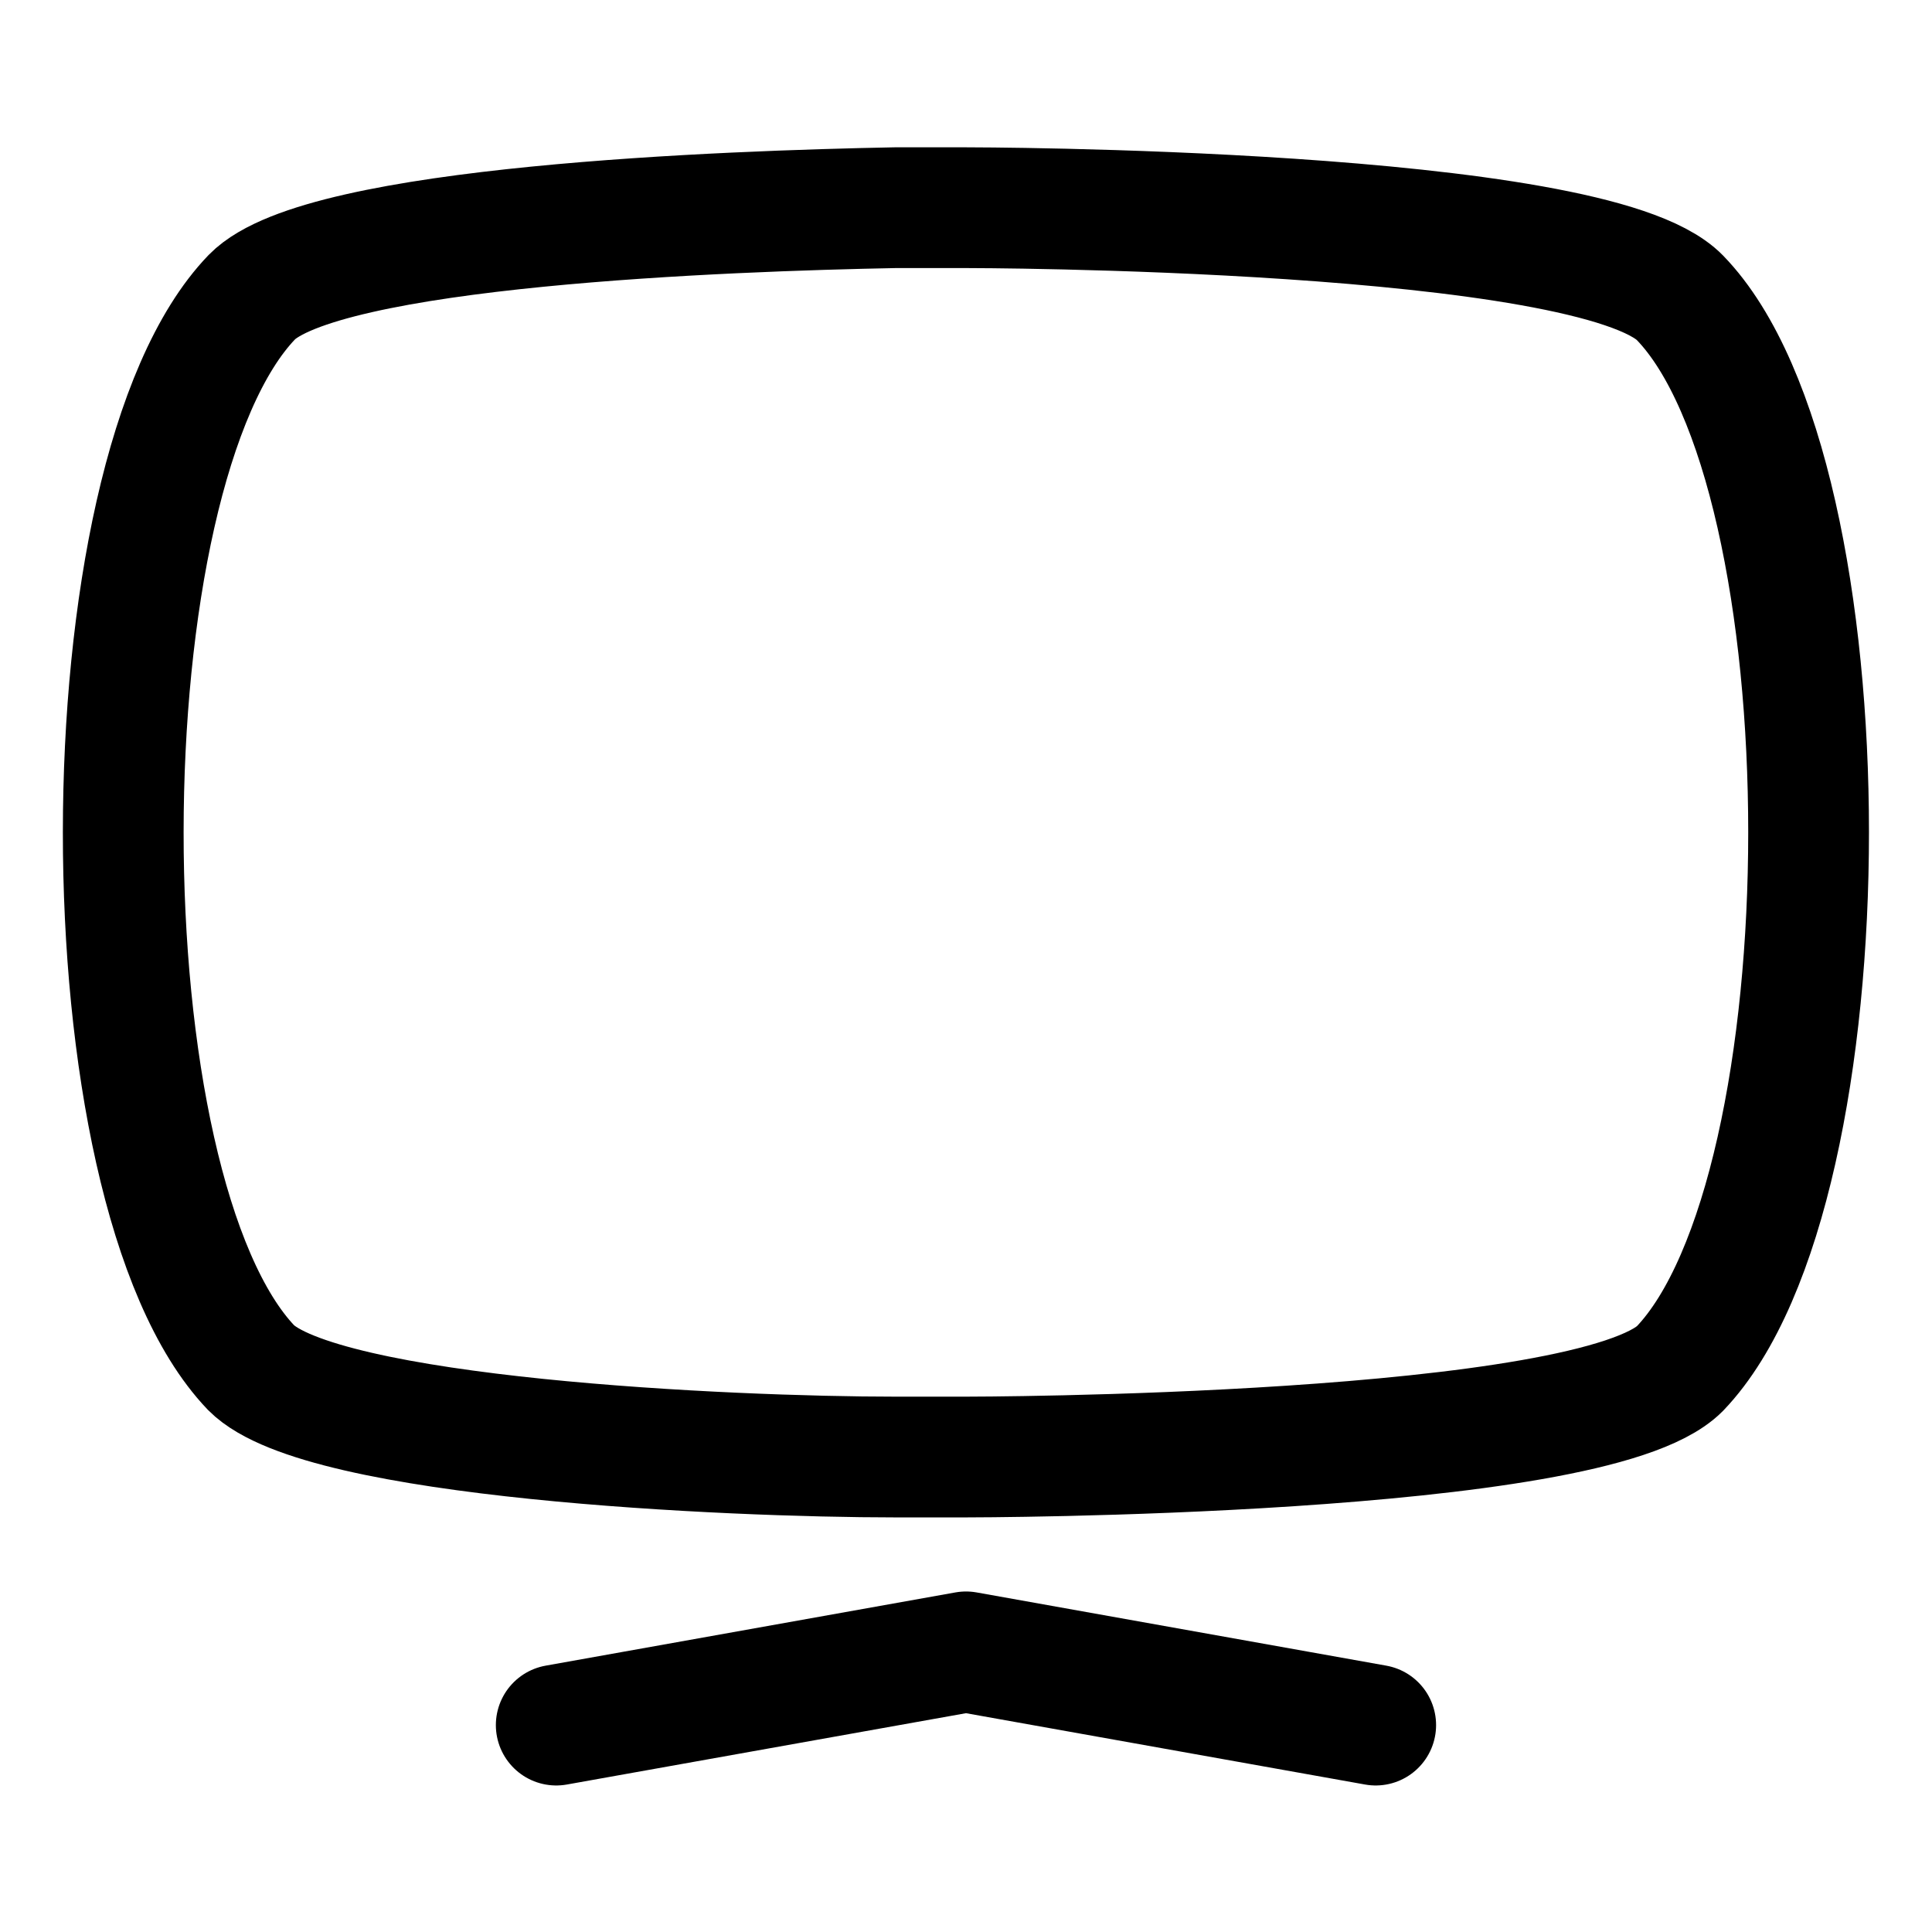 <svg width="32" height="32" fill="none" xmlns="http://www.w3.org/2000/svg"><path d="M14.826 3.44h1.173s10.374 0 11.827 1.493c2.84 2.934 2.84 14.76 0 17.734-1.453 1.466-11.827 1.466-11.827 1.466h-1.173c-2.76 0-9.507-.306-10.667-1.48-2.826-2.96-2.826-14.786.014-17.733 1.16-1.187 7.893-1.427 10.653-1.48ZM9.213 28.573 16 27.36l6.786 1.213" stroke="#000" stroke-width="2" stroke-linecap="round" stroke-linejoin="round"/></svg>